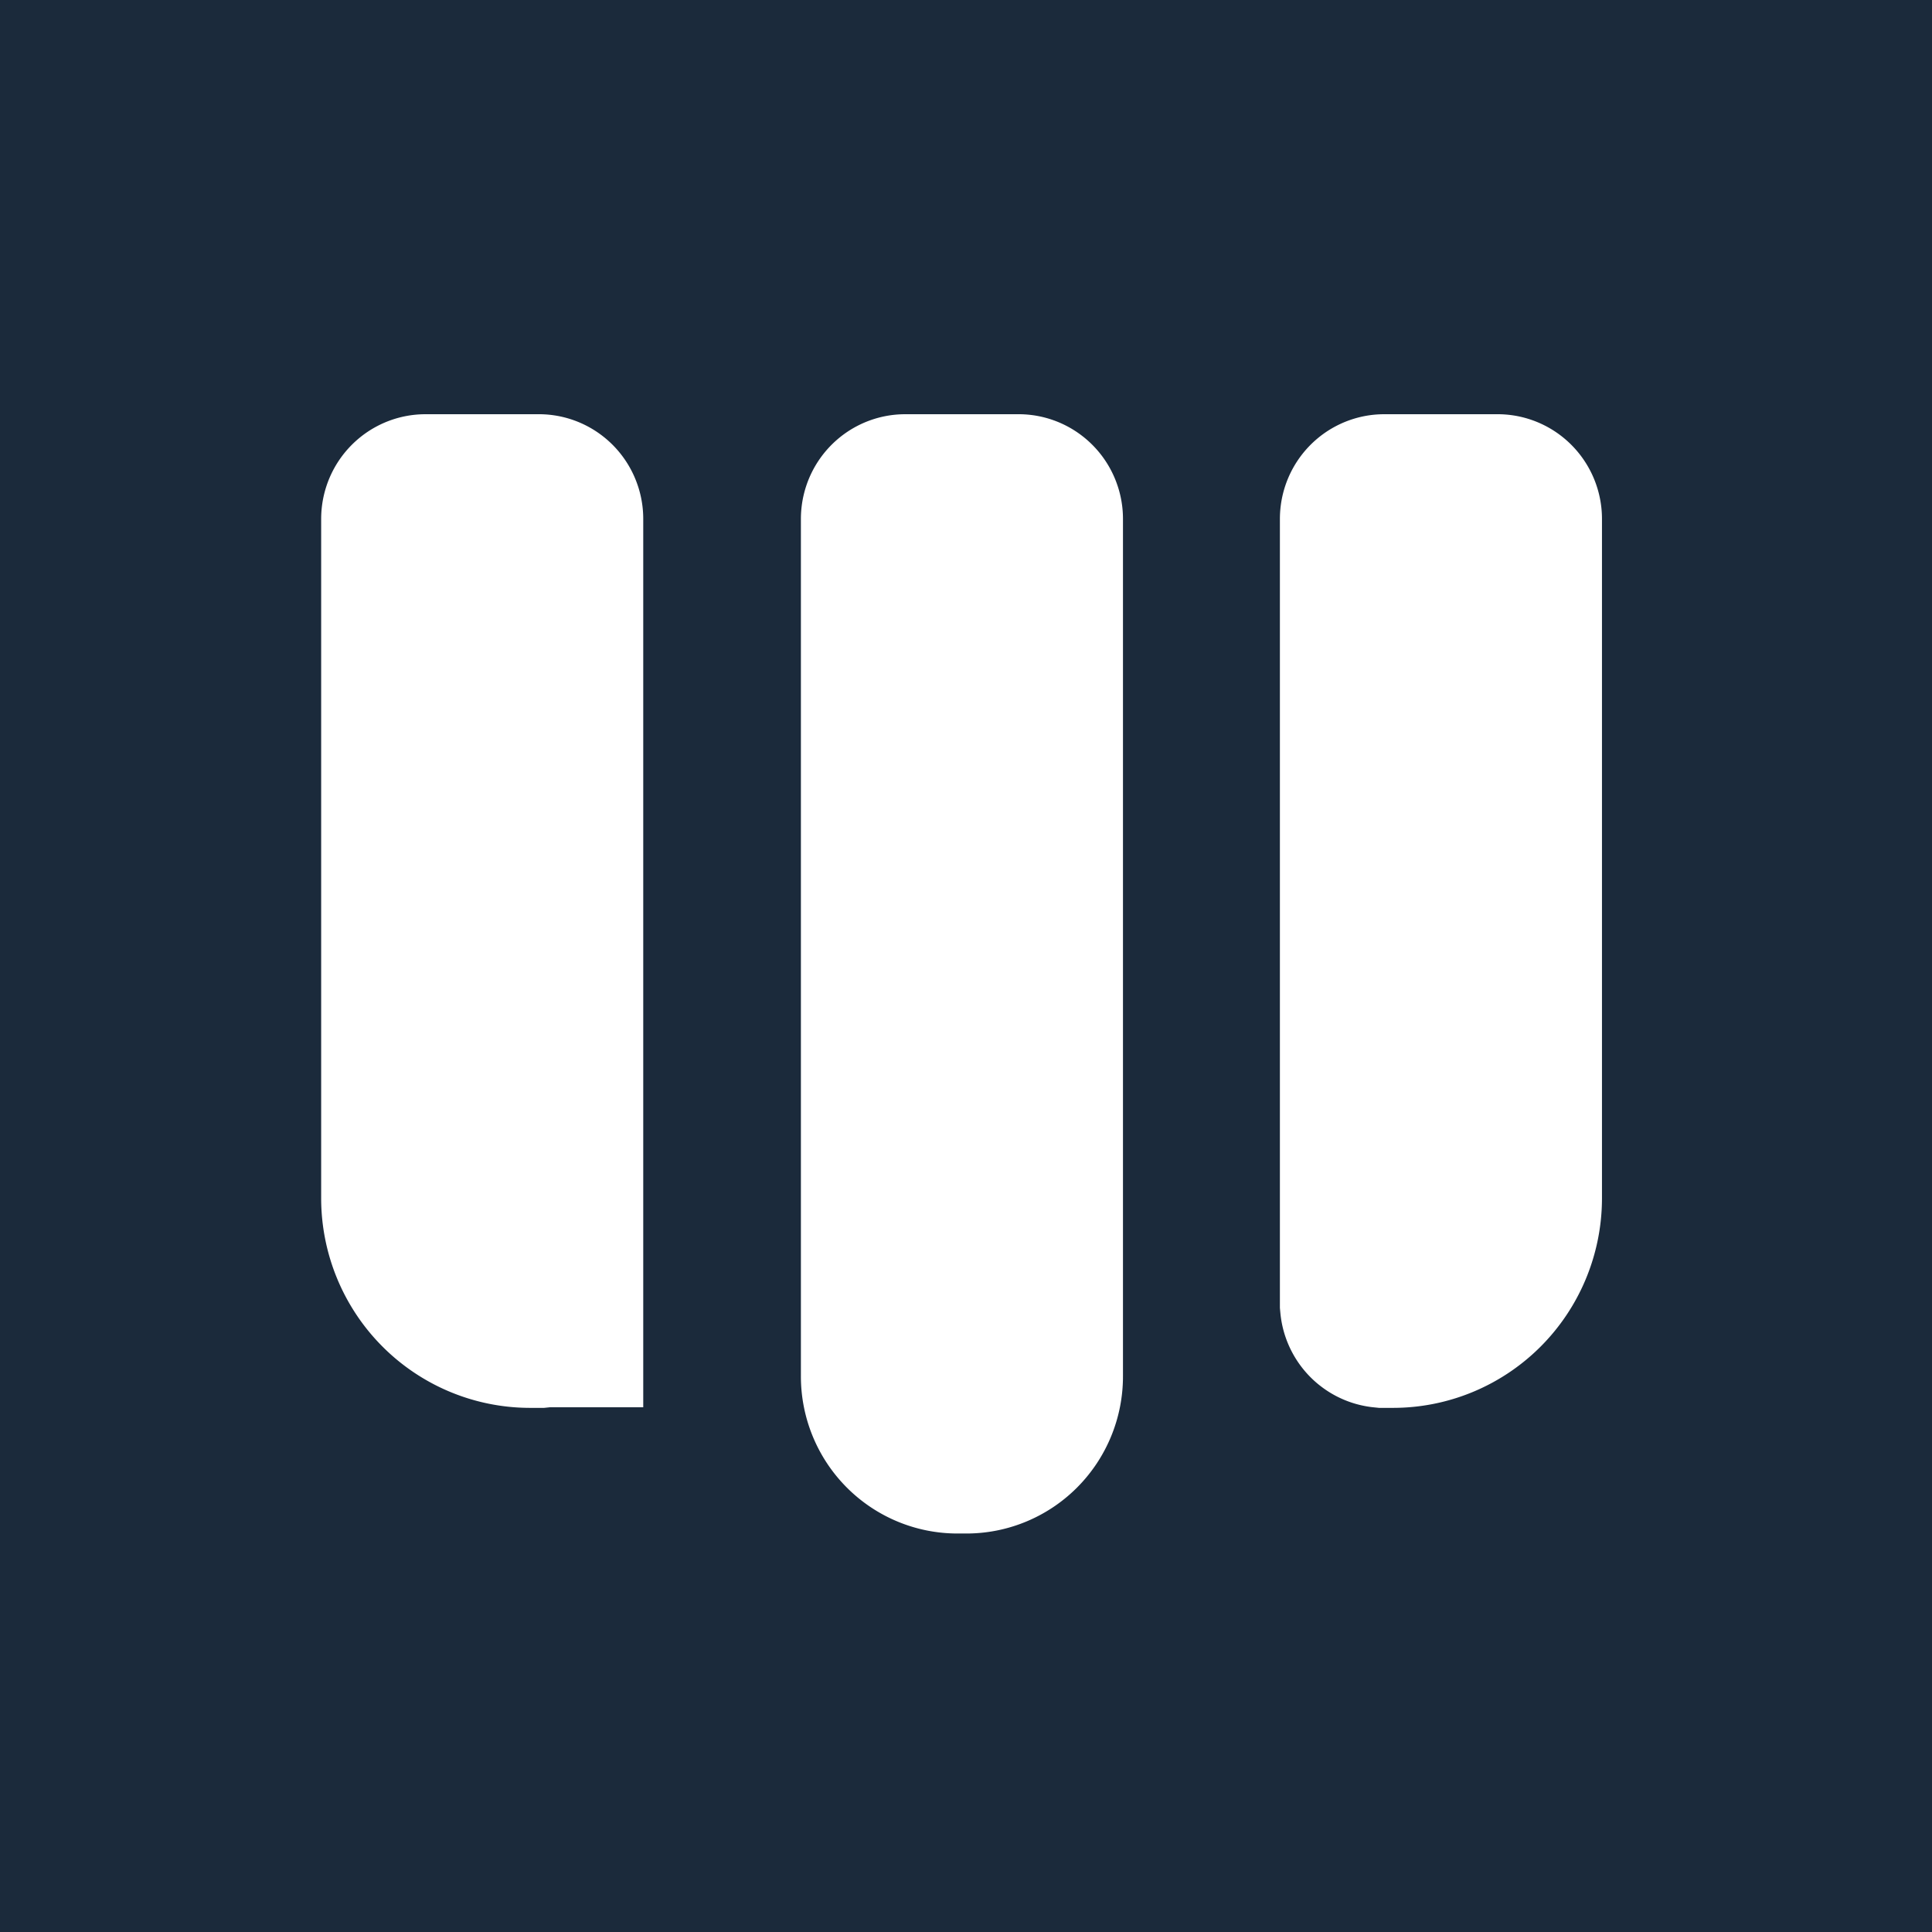 <?xml version="1.0" encoding="UTF-8"?>
<svg data-bbox="-7.2 -7.2 86.4 86.4" height="96" viewBox="0 0 72 72" width="96" xmlns="http://www.w3.org/2000/svg" data-type="ugc">
    <g>
        <defs>
            <clipPath id="112153a8-cb84-4f26-bc95-39b478123b0b">
                <path d="M10.738 13.816h50.25v44.25h-50.25Zm0 0"/>
            </clipPath>
            <clipPath id="396d349f-2317-47b9-b5fd-0eceacd48897">
                <path d="M10.738 13.816h50.25v44.25h-50.25Zm0 0"/>
            </clipPath>
            <clipPath id="53631744-d935-4a68-a76f-9cf17aea51b7">
                <path d="M10.738 13.816h50.25v44.25h-50.25Zm0 0"/>
            </clipPath>
        </defs>
        <path fill="#ffffff" d="M79.2-7.2v86.4H-7.2V-7.2z"/>
        <path fill="#1b2a3b" d="M79.2-7.2v86.4H-7.2V-7.2z"/>
        <path d="M15.86 19.313h4.226c.012 0 .023.011.023.023v29.21a.025.025 0 0 1-.023.024h-.328a3.93 3.93 0 0 1-3.922-3.93V19.337c0-.012.012-.023.023-.023m0 0" fill="#ffffff"/>
        <g clip-path="url(#112153a8-cb84-4f26-bc95-39b478123b0b)">
            <path stroke-miterlimit="10" stroke-width="9" stroke="#ffffff" d="M5.961 6.076h4.92c.013 0 .026.013.026.027v33.905a.03.03 0 0 1-.027.027h-.382a4.566 4.566 0 0 1-4.564-4.561V6.103c0-.014.013-.027.027-.027Zm0 0" fill="none" transform="matrix(.859 0 0 .862 10.737 14.078)"/>
        </g>
        <path d="M51.598 19.313h4.226c.012 0 .024.011.024.023V44.64a3.93 3.93 0 0 1-3.922 3.93h-.328a.025.025 0 0 1-.024-.024v-29.21c0-.012.012-.023.024-.023m0 0" fill="#ffffff"/>
        <g clip-path="url(#396d349f-2317-47b9-b5fd-0eceacd48897)">
            <path stroke-miterlimit="10" stroke-width="9" stroke="#ffffff" d="M47.555 6.076h4.919c.013 0 .027.013.027.027v29.37a4.566 4.566 0 0 1-4.564 4.562h-.382a.03.03 0 0 1-.027-.027V6.103c0-.014.013-.027.027-.027Zm0 0" fill="none" transform="matrix(.859 0 0 .862 10.737 14.078)"/>
        </g>
        <path d="M33.742 19.313h4.227c.011 0 .023.011.023.023v31.937a1.973 1.973 0 0 1-1.972 1.977h-.329a1.973 1.973 0 0 1-1.972-1.977V19.336c0-.012.011-.023.023-.023m0 0" fill="#ffffff"/>
        <g clip-path="url(#53631744-d935-4a68-a76f-9cf17aea51b7)">
            <path stroke-miterlimit="10" stroke-width="9" stroke="#ffffff" d="M26.774 6.076h4.919c.014 0 .027.013.027.027v37.07a2.293 2.293 0 0 1-2.296 2.294h-.382a2.293 2.293 0 0 1-2.295-2.294V6.103c0-.014.013-.027.027-.027Zm0 0" fill="none" transform="matrix(.859 0 0 .862 10.737 14.078)"/>
        </g>
    </g>
</svg>
